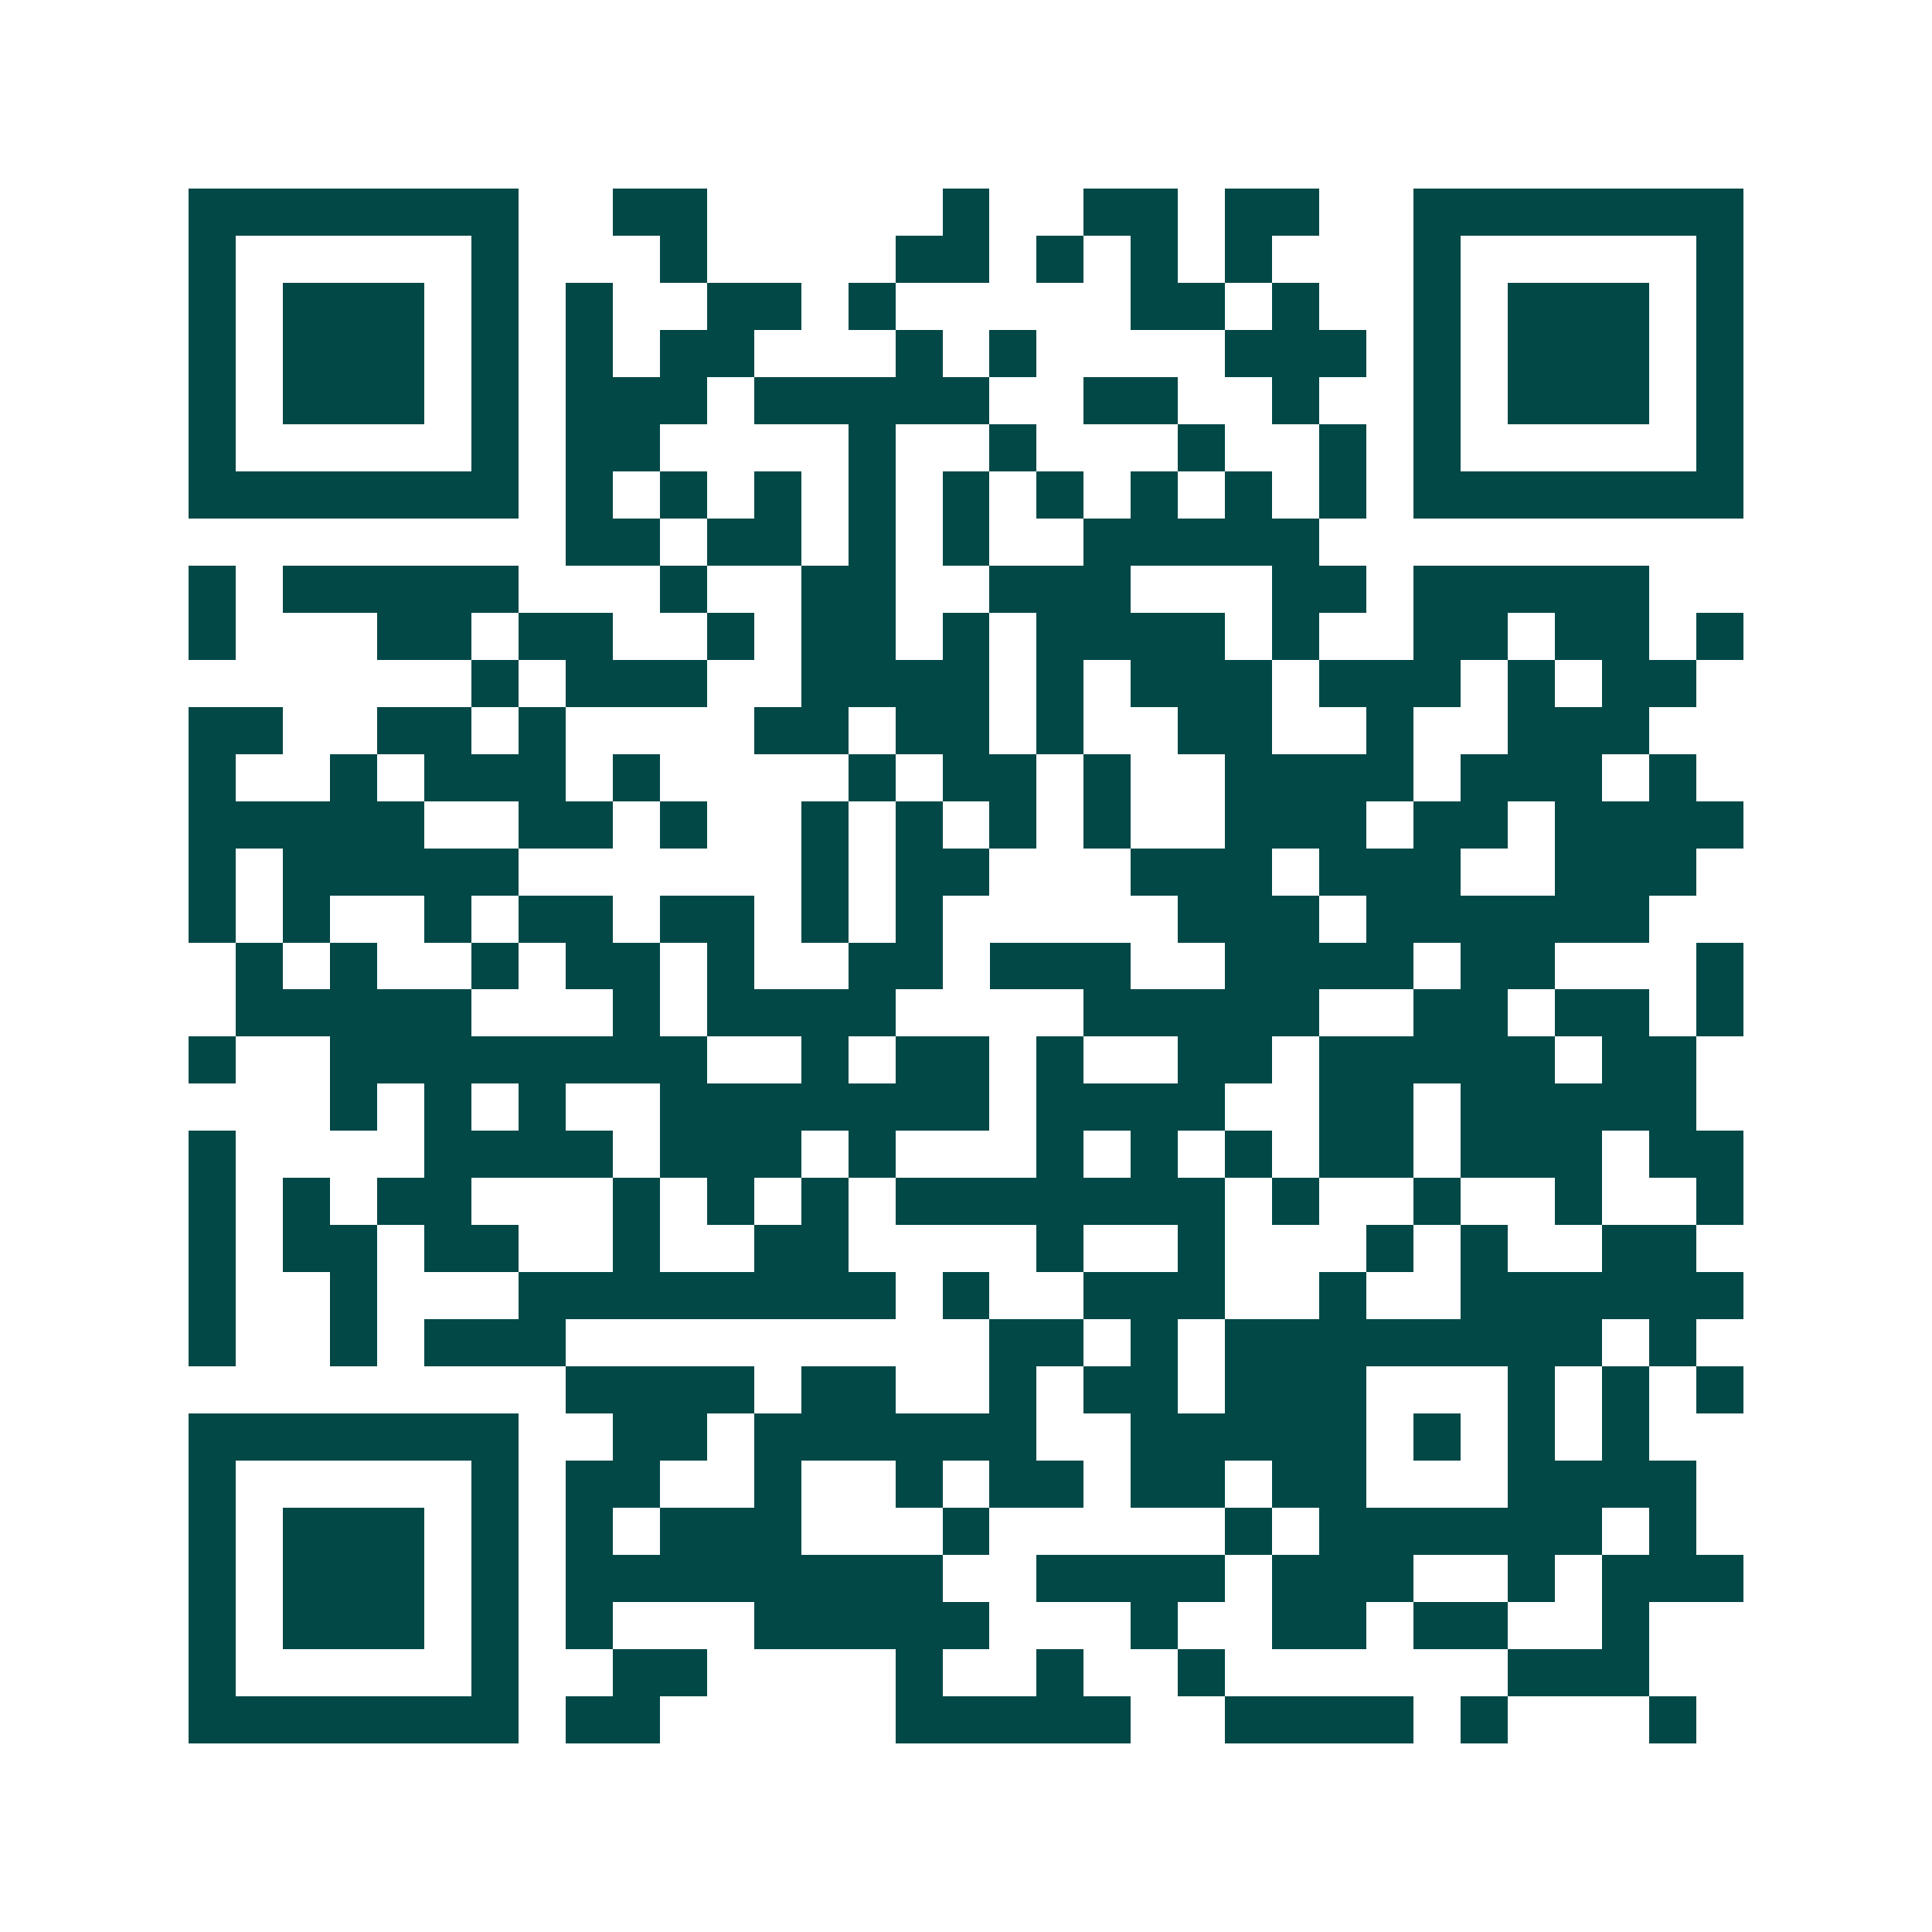 <svg xmlns="http://www.w3.org/2000/svg" width="200" height="200" viewBox="0 0 41 41" shape-rendering="crispEdges"><path fill="#ffffff" d="M0 0h41v41H0z"/><path stroke="#014847" d="M4 4.5h7m2 0h2m5 0h1m2 0h2m1 0h2m2 0h7M4 5.5h1m5 0h1m3 0h1m4 0h2m1 0h1m1 0h1m1 0h1m3 0h1m5 0h1M4 6.5h1m1 0h3m1 0h1m1 0h1m2 0h2m1 0h1m5 0h2m1 0h1m2 0h1m1 0h3m1 0h1M4 7.5h1m1 0h3m1 0h1m1 0h1m1 0h2m3 0h1m1 0h1m4 0h3m1 0h1m1 0h3m1 0h1M4 8.5h1m1 0h3m1 0h1m1 0h3m1 0h5m2 0h2m2 0h1m2 0h1m1 0h3m1 0h1M4 9.5h1m5 0h1m1 0h2m4 0h1m2 0h1m3 0h1m2 0h1m1 0h1m5 0h1M4 10.5h7m1 0h1m1 0h1m1 0h1m1 0h1m1 0h1m1 0h1m1 0h1m1 0h1m1 0h1m1 0h7M12 11.5h2m1 0h2m1 0h1m1 0h1m2 0h5M4 12.5h1m1 0h5m3 0h1m2 0h2m2 0h3m3 0h2m1 0h5M4 13.5h1m3 0h2m1 0h2m2 0h1m1 0h2m1 0h1m1 0h4m1 0h1m2 0h2m1 0h2m1 0h1M10 14.5h1m1 0h3m2 0h4m1 0h1m1 0h3m1 0h3m1 0h1m1 0h2M4 15.5h2m2 0h2m1 0h1m4 0h2m1 0h2m1 0h1m2 0h2m2 0h1m2 0h3M4 16.5h1m2 0h1m1 0h3m1 0h1m4 0h1m1 0h2m1 0h1m2 0h4m1 0h3m1 0h1M4 17.5h5m2 0h2m1 0h1m2 0h1m1 0h1m1 0h1m1 0h1m2 0h3m1 0h2m1 0h4M4 18.5h1m1 0h5m6 0h1m1 0h2m3 0h3m1 0h3m2 0h3M4 19.5h1m1 0h1m2 0h1m1 0h2m1 0h2m1 0h1m1 0h1m5 0h3m1 0h6M5 20.5h1m1 0h1m2 0h1m1 0h2m1 0h1m2 0h2m1 0h3m2 0h4m1 0h2m3 0h1M5 21.5h5m3 0h1m1 0h4m4 0h5m2 0h2m1 0h2m1 0h1M4 22.5h1m2 0h8m2 0h1m1 0h2m1 0h1m2 0h2m1 0h5m1 0h2M7 23.5h1m1 0h1m1 0h1m2 0h7m1 0h4m2 0h2m1 0h5M4 24.5h1m4 0h4m1 0h3m1 0h1m3 0h1m1 0h1m1 0h1m1 0h2m1 0h3m1 0h2M4 25.5h1m1 0h1m1 0h2m3 0h1m1 0h1m1 0h1m1 0h7m1 0h1m2 0h1m2 0h1m2 0h1M4 26.5h1m1 0h2m1 0h2m2 0h1m2 0h2m4 0h1m2 0h1m3 0h1m1 0h1m2 0h2M4 27.5h1m2 0h1m3 0h8m1 0h1m2 0h3m2 0h1m2 0h6M4 28.5h1m2 0h1m1 0h3m9 0h2m1 0h1m1 0h8m1 0h1M12 29.5h4m1 0h2m2 0h1m1 0h2m1 0h3m3 0h1m1 0h1m1 0h1M4 30.5h7m2 0h2m1 0h6m2 0h5m1 0h1m1 0h1m1 0h1M4 31.5h1m5 0h1m1 0h2m2 0h1m2 0h1m1 0h2m1 0h2m1 0h2m3 0h4M4 32.5h1m1 0h3m1 0h1m1 0h1m1 0h3m3 0h1m5 0h1m1 0h6m1 0h1M4 33.5h1m1 0h3m1 0h1m1 0h8m2 0h4m1 0h3m2 0h1m1 0h3M4 34.5h1m1 0h3m1 0h1m1 0h1m3 0h5m3 0h1m2 0h2m1 0h2m2 0h1M4 35.5h1m5 0h1m2 0h2m4 0h1m2 0h1m2 0h1m6 0h3M4 36.5h7m1 0h2m5 0h5m2 0h4m1 0h1m3 0h1"/></svg>
